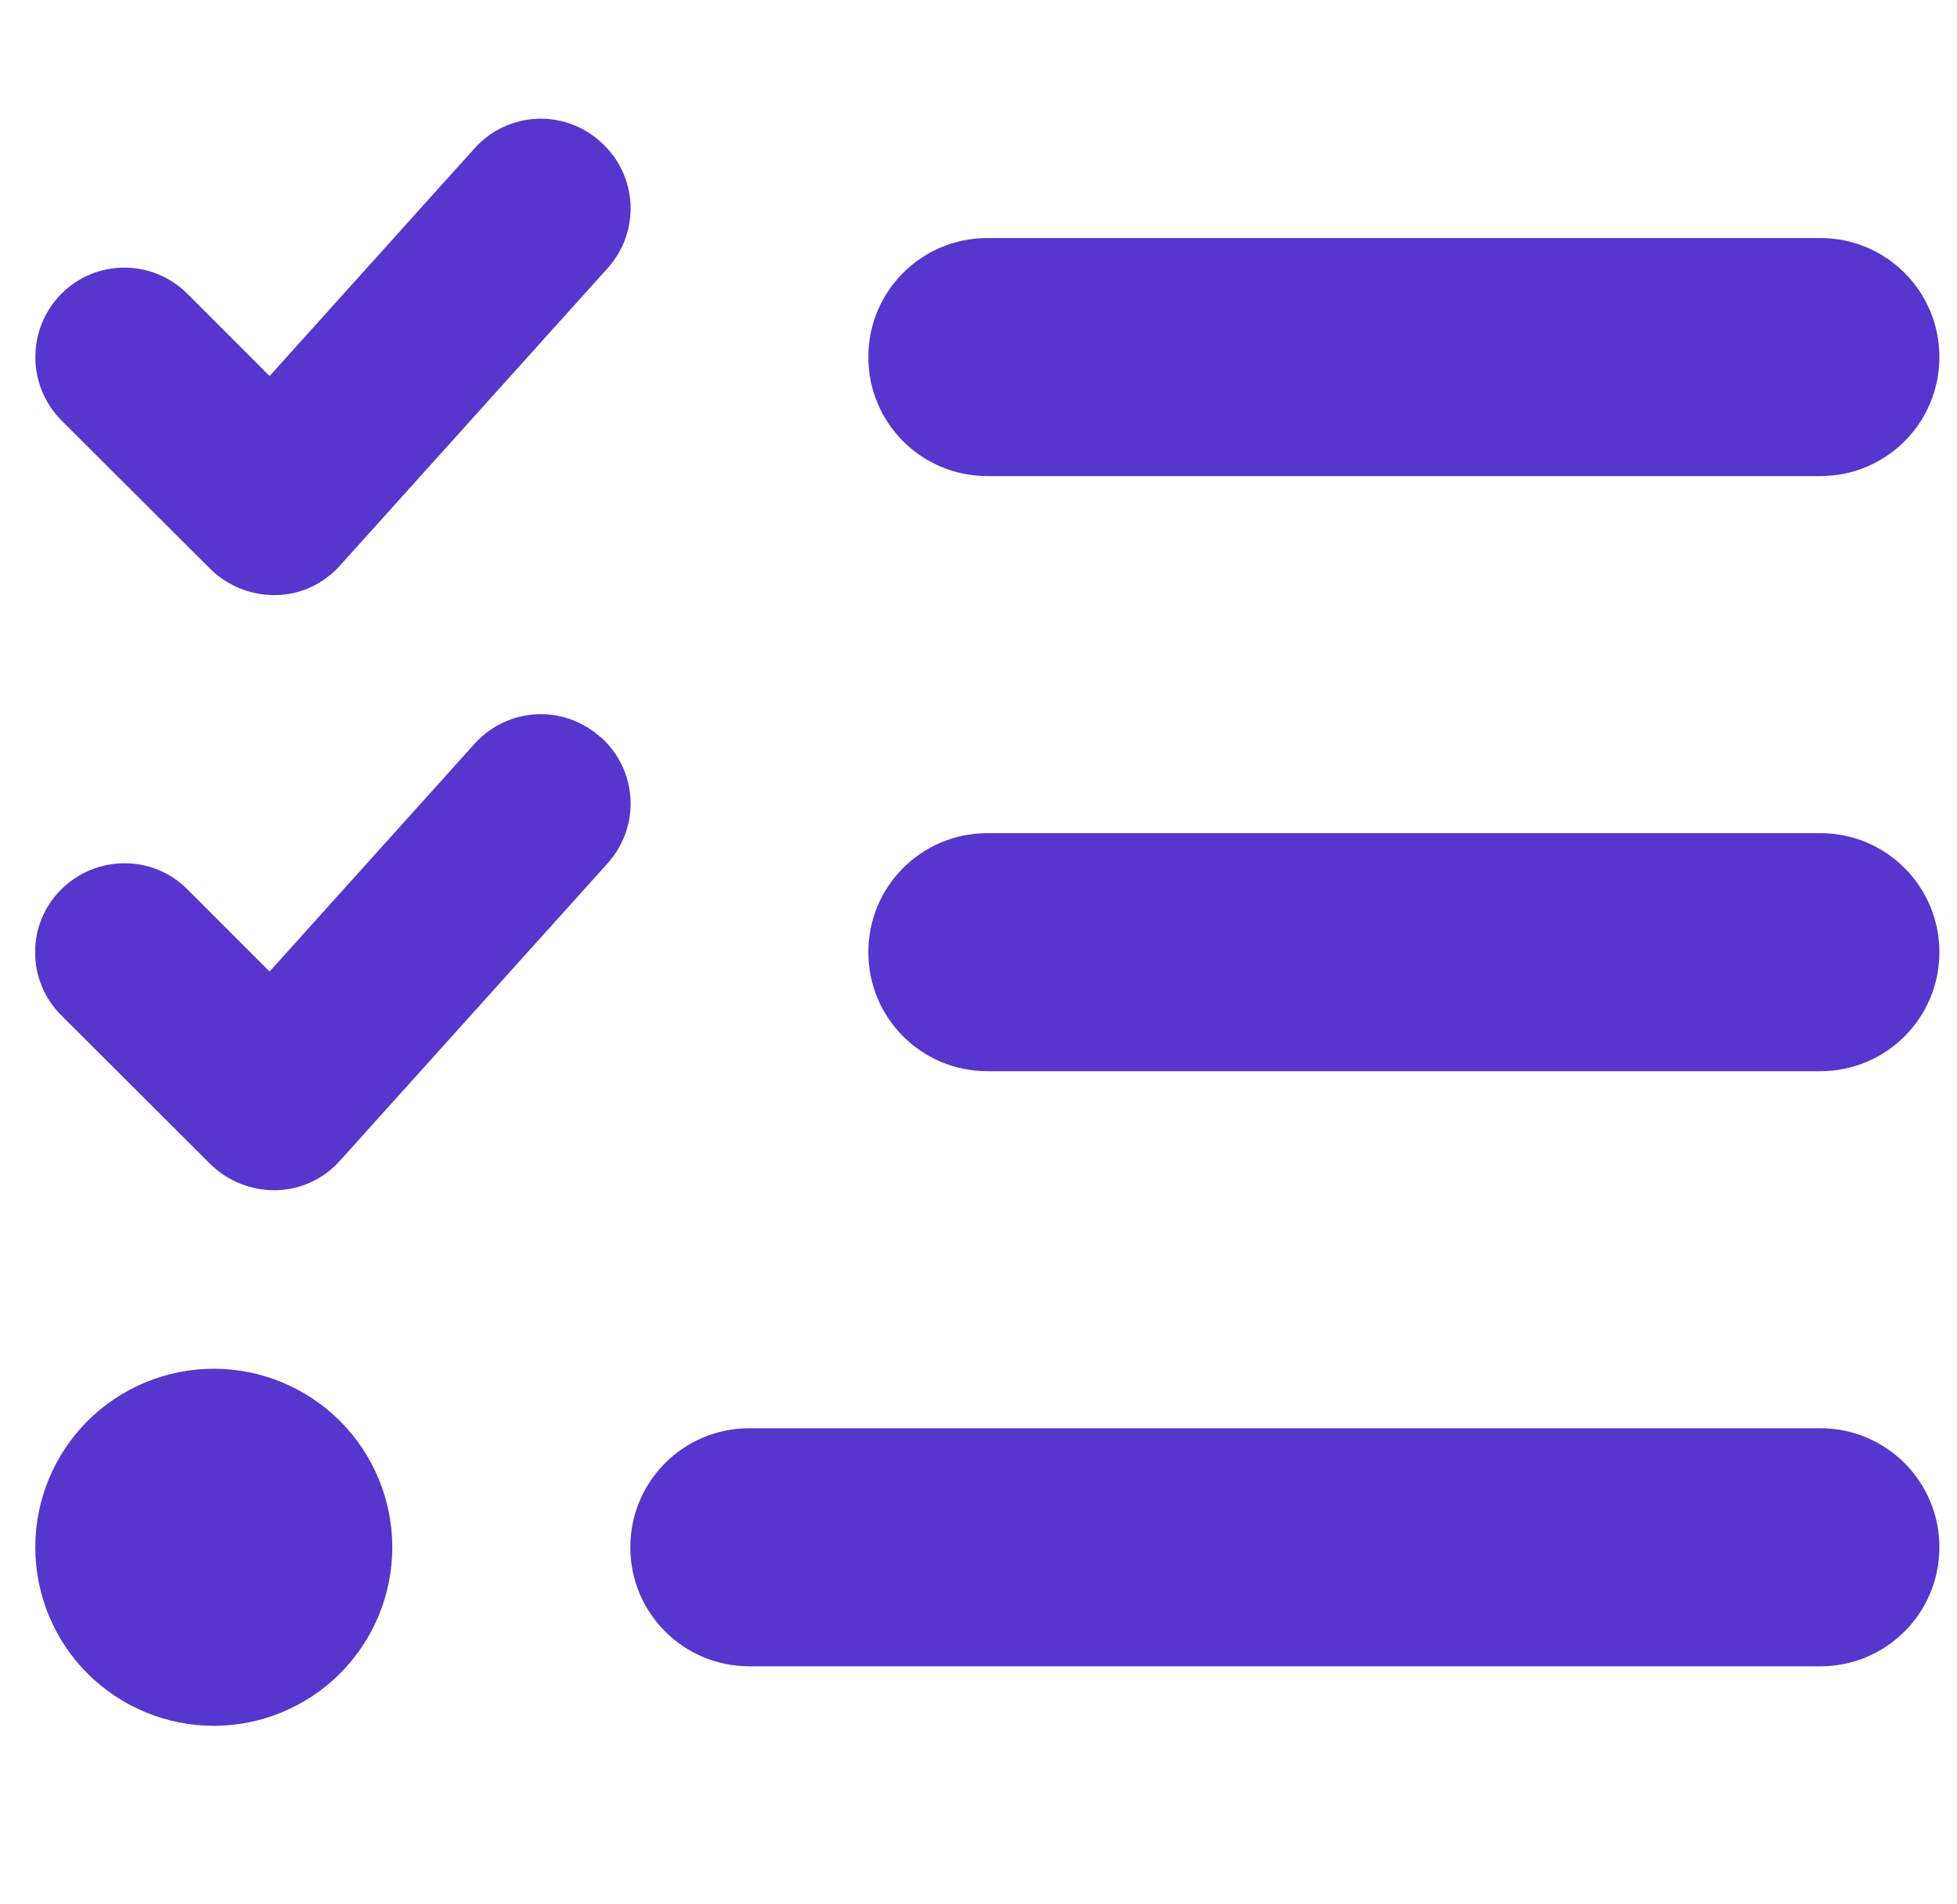 <svg width="37" height="36" viewBox="0 0 37 36" fill="none" xmlns="http://www.w3.org/2000/svg">
<g clip-path="url(#clip0_1260_2856)">
<path d="M11.361 2.686C12.057 3.312 12.114 4.373 11.488 5.07L6.425 10.695C6.116 11.039 5.68 11.243 5.216 11.25C4.752 11.257 4.309 11.081 3.979 10.758L1.159 7.945C0.505 7.284 0.505 6.216 1.159 5.555C1.813 4.894 2.889 4.894 3.543 5.555L5.097 7.109L8.971 2.805C9.597 2.109 10.658 2.053 11.354 2.679L11.361 2.686ZM11.361 13.936C12.057 14.562 12.114 15.623 11.488 16.32L6.425 21.945C6.116 22.289 5.68 22.493 5.216 22.5C4.752 22.507 4.309 22.331 3.979 22.008L1.159 19.195C0.498 18.534 0.498 17.466 1.159 16.812C1.82 16.158 2.889 16.151 3.543 16.812L5.097 18.366L8.971 14.062C9.597 13.366 10.658 13.31 11.354 13.936H11.361ZM16.417 6.75C16.417 5.505 17.422 4.5 18.667 4.5H34.417C35.661 4.5 36.667 5.505 36.667 6.75C36.667 7.995 35.661 9 34.417 9H18.667C17.422 9 16.417 7.995 16.417 6.75ZM16.417 18C16.417 16.756 17.422 15.75 18.667 15.75H34.417C35.661 15.75 36.667 16.756 36.667 18C36.667 19.245 35.661 20.25 34.417 20.25H18.667C17.422 20.25 16.417 19.245 16.417 18ZM11.917 29.25C11.917 28.006 12.922 27 14.167 27H34.417C35.661 27 36.667 28.006 36.667 29.25C36.667 30.495 35.661 31.5 34.417 31.5H14.167C12.922 31.5 11.917 30.495 11.917 29.25ZM4.042 25.875C4.937 25.875 5.795 26.231 6.428 26.863C7.061 27.497 7.417 28.355 7.417 29.25C7.417 30.145 7.061 31.004 6.428 31.637C5.795 32.269 4.937 32.625 4.042 32.625C3.147 32.625 2.288 32.269 1.655 31.637C1.022 31.004 0.667 30.145 0.667 29.25C0.667 28.355 1.022 27.497 1.655 26.863C2.288 26.231 3.147 25.875 4.042 25.875Z" fill="#5636CC"/>
</g>
<defs>
<clipPath id="clip0_1260_2856">
<rect width="36" height="36" fill="white" transform="translate(0.667)"/>
</clipPath>
</defs>
</svg>
